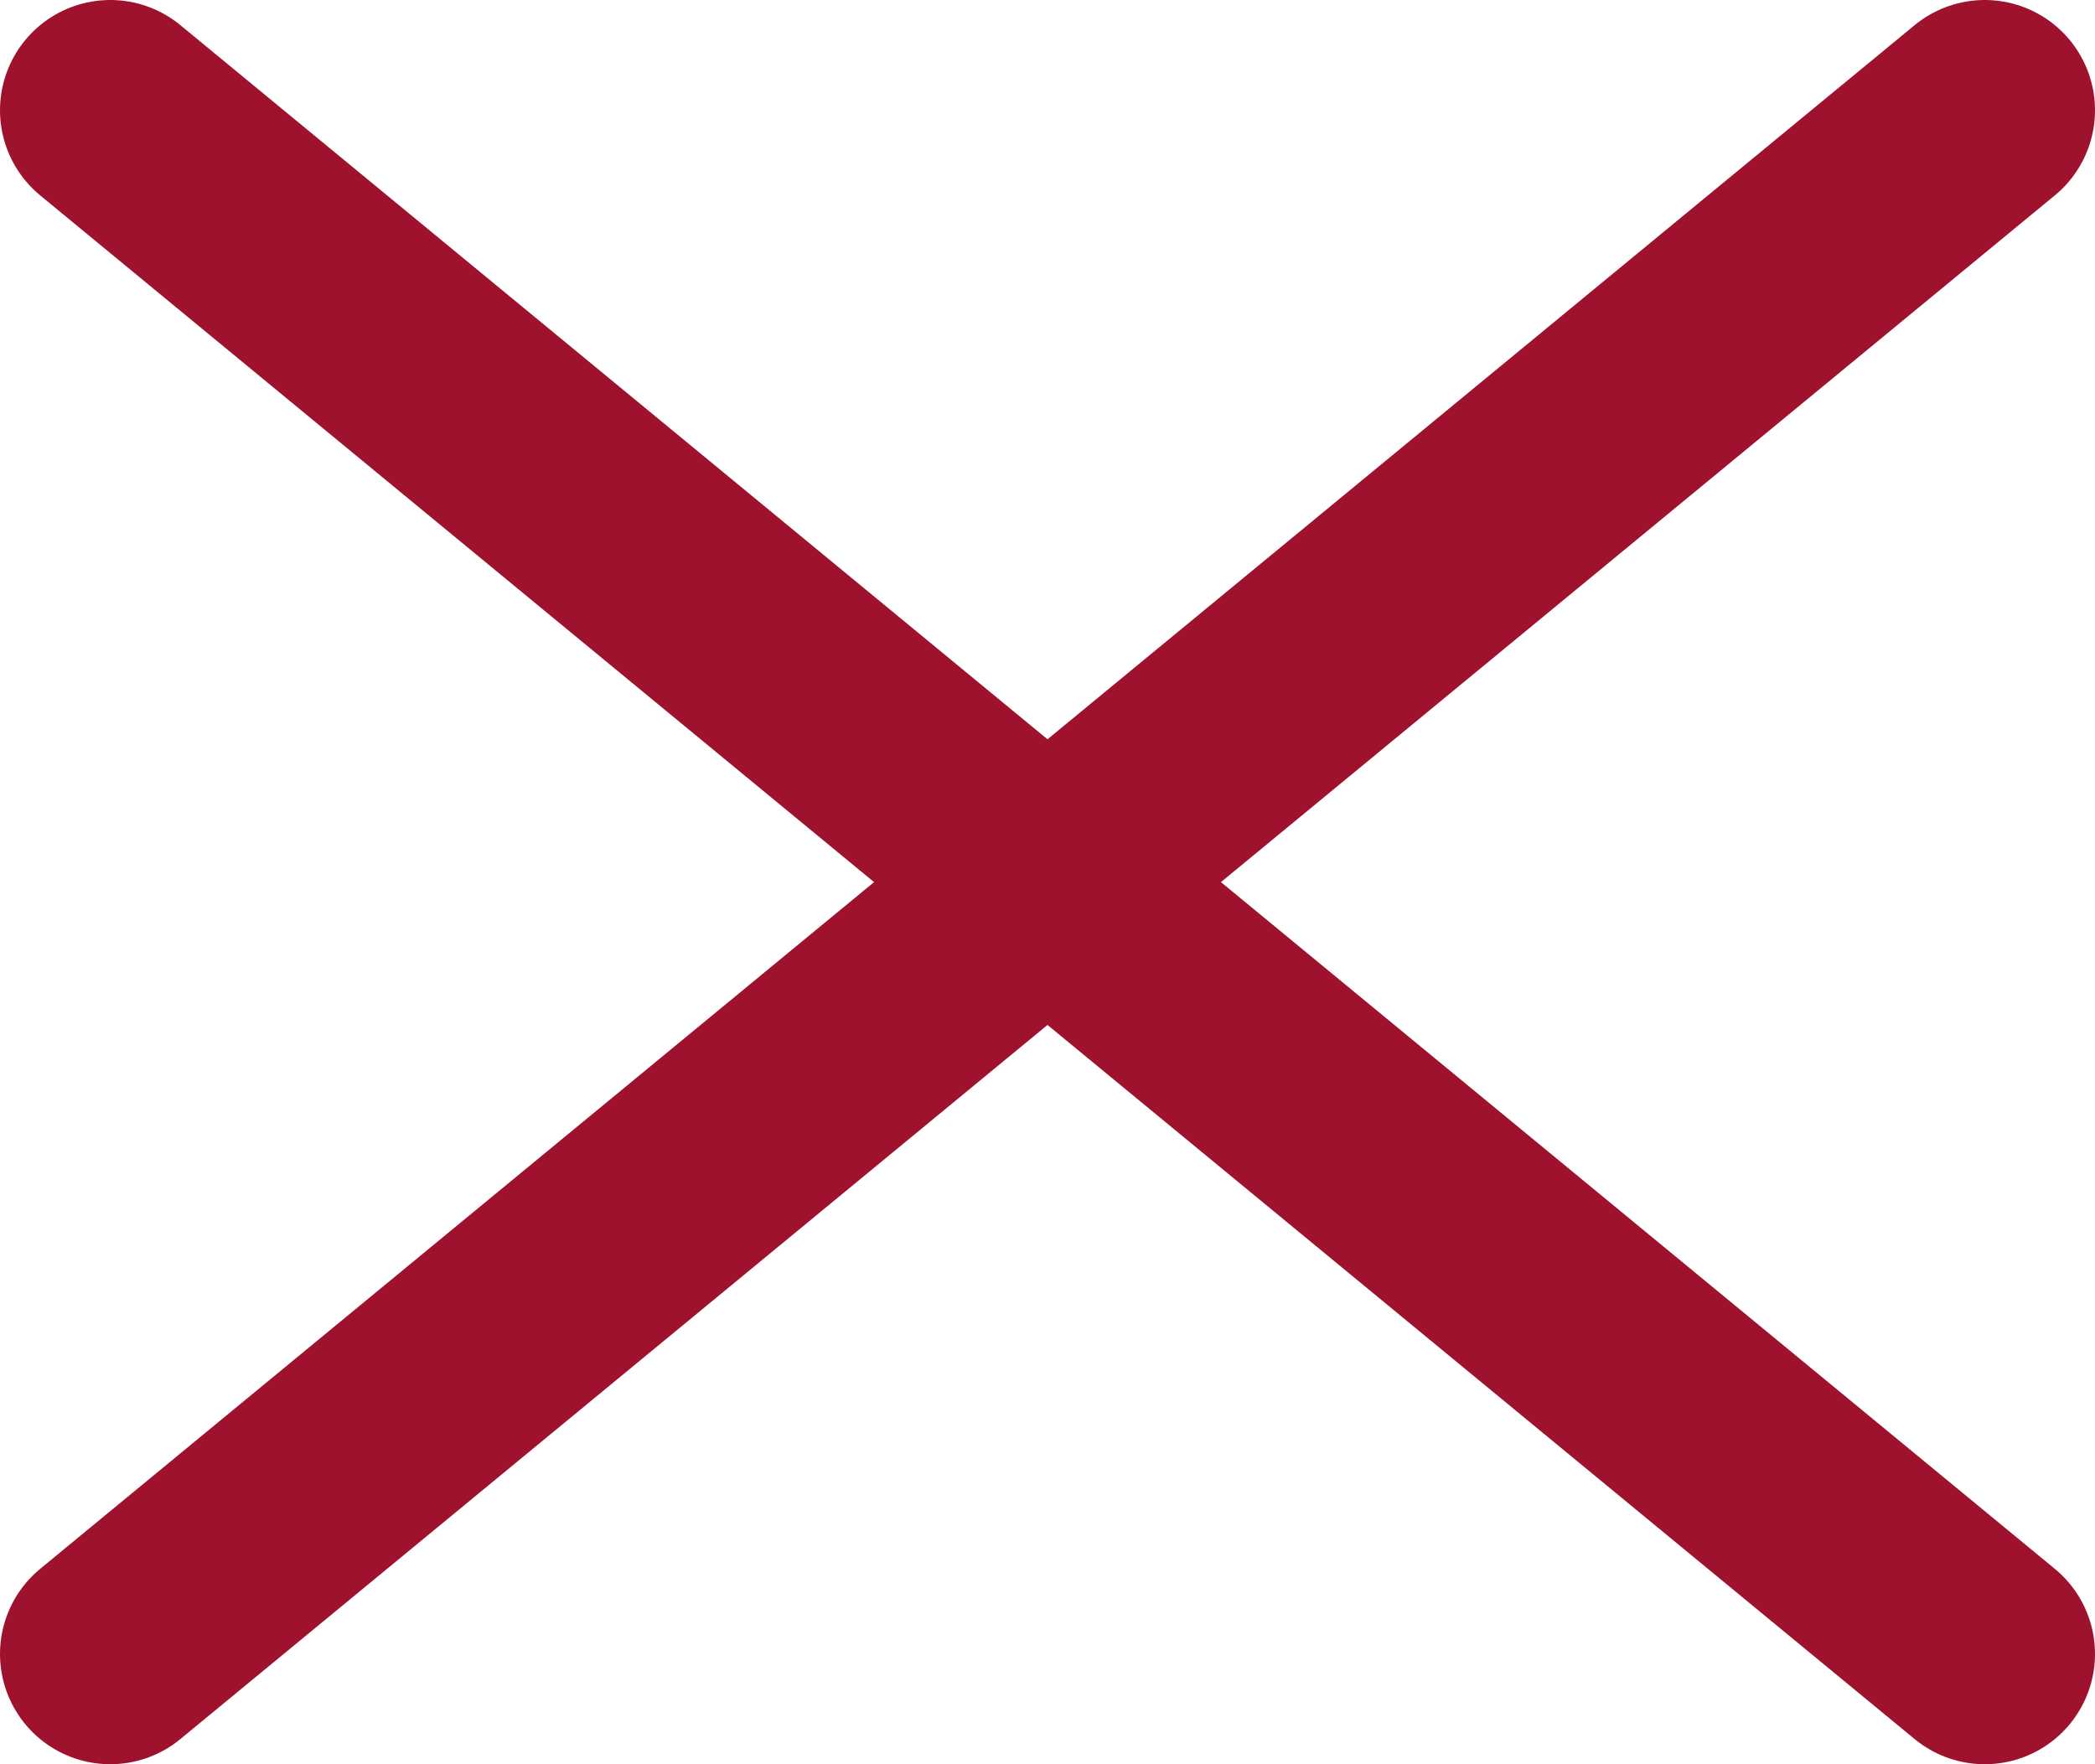 <?xml version="1.0" encoding="UTF-8"?> <svg xmlns="http://www.w3.org/2000/svg" width="38" height="32" viewBox="0 0 38 32" fill="none"><path d="M36 2L2 30" stroke="#9E122D" stroke-width="4" stroke-linecap="round"></path><path d="M2 2L36 30" stroke="#9E122D" stroke-width="4" stroke-linecap="round"></path></svg> 